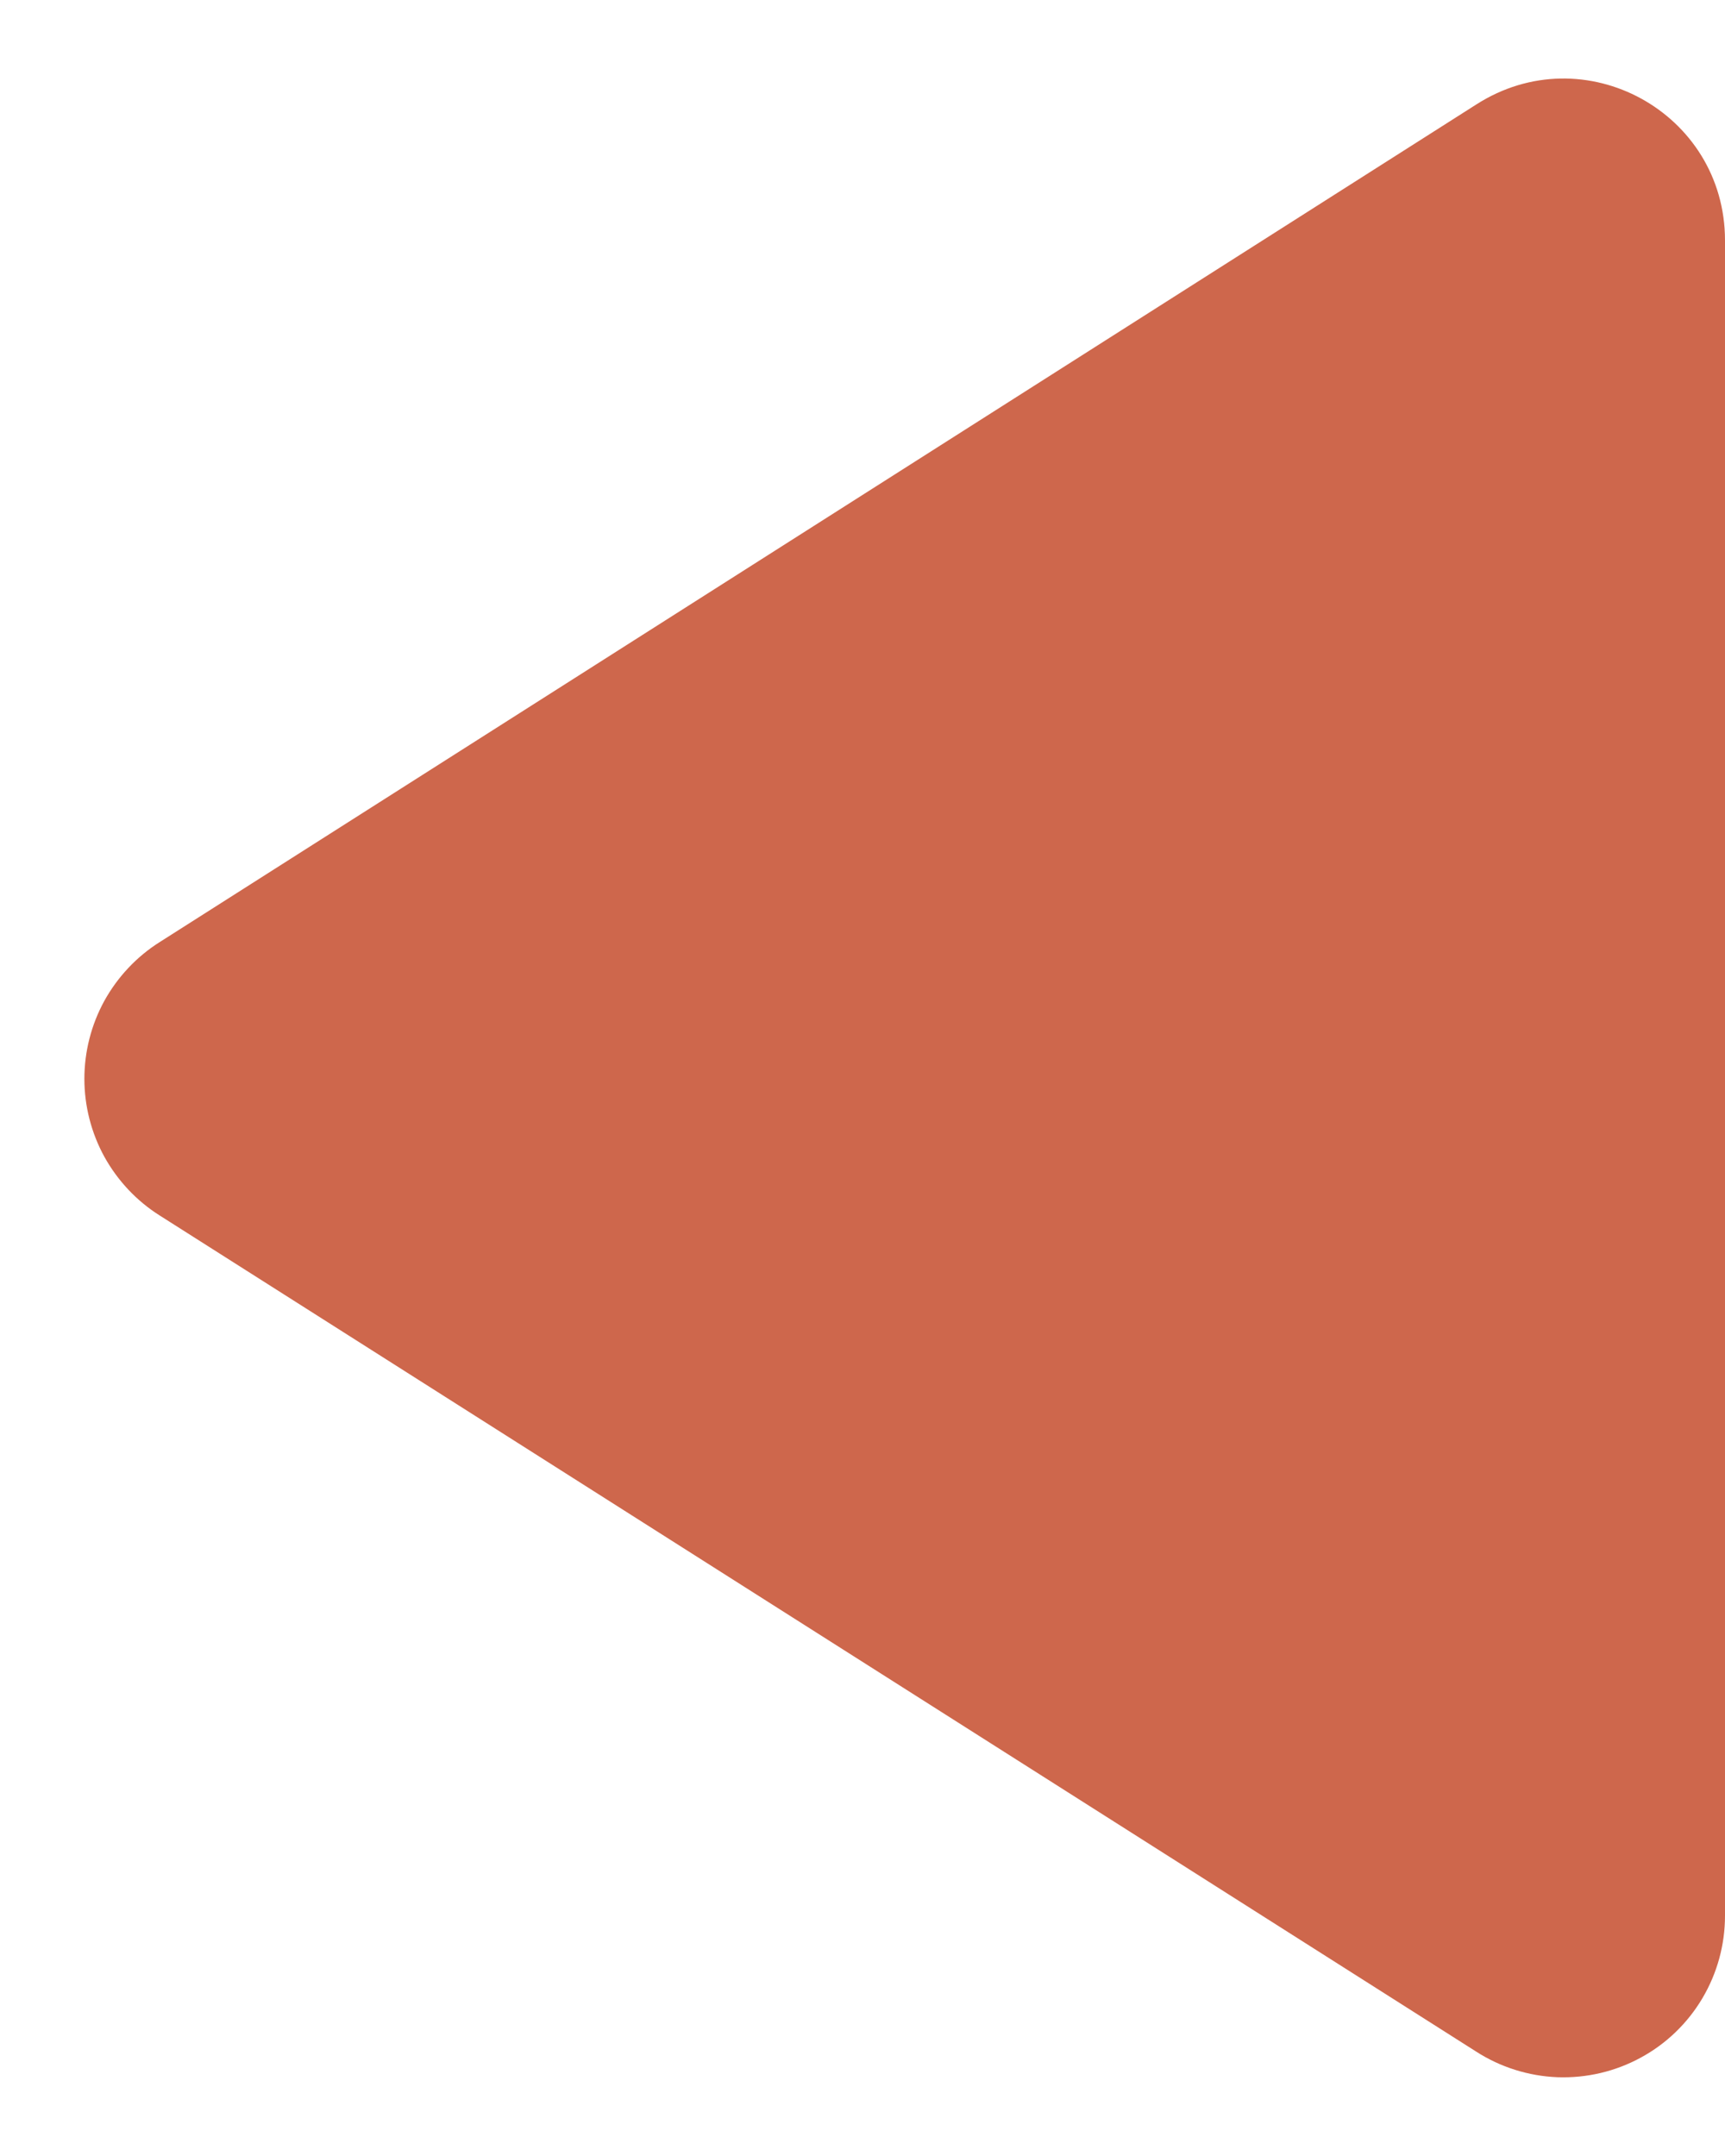 <svg width="12" height="15" viewBox="0 0 12 15" fill="none" xmlns="http://www.w3.org/2000/svg">
<path d="M12 13.328L12 1.673C12 0.784 11.021 0.244 10.268 0.728L1.11 6.555C0.95 6.656 0.818 6.797 0.726 6.963C0.635 7.129 0.587 7.316 0.587 7.506C0.587 7.695 0.635 7.882 0.726 8.048C0.818 8.214 0.95 8.355 1.11 8.456L10.268 14.273C10.437 14.382 10.633 14.444 10.835 14.452C11.037 14.459 11.238 14.412 11.415 14.315C11.592 14.219 11.74 14.076 11.843 13.902C11.946 13.728 12 13.53 12 13.328Z" fill="#CE674C"/>
</svg>
